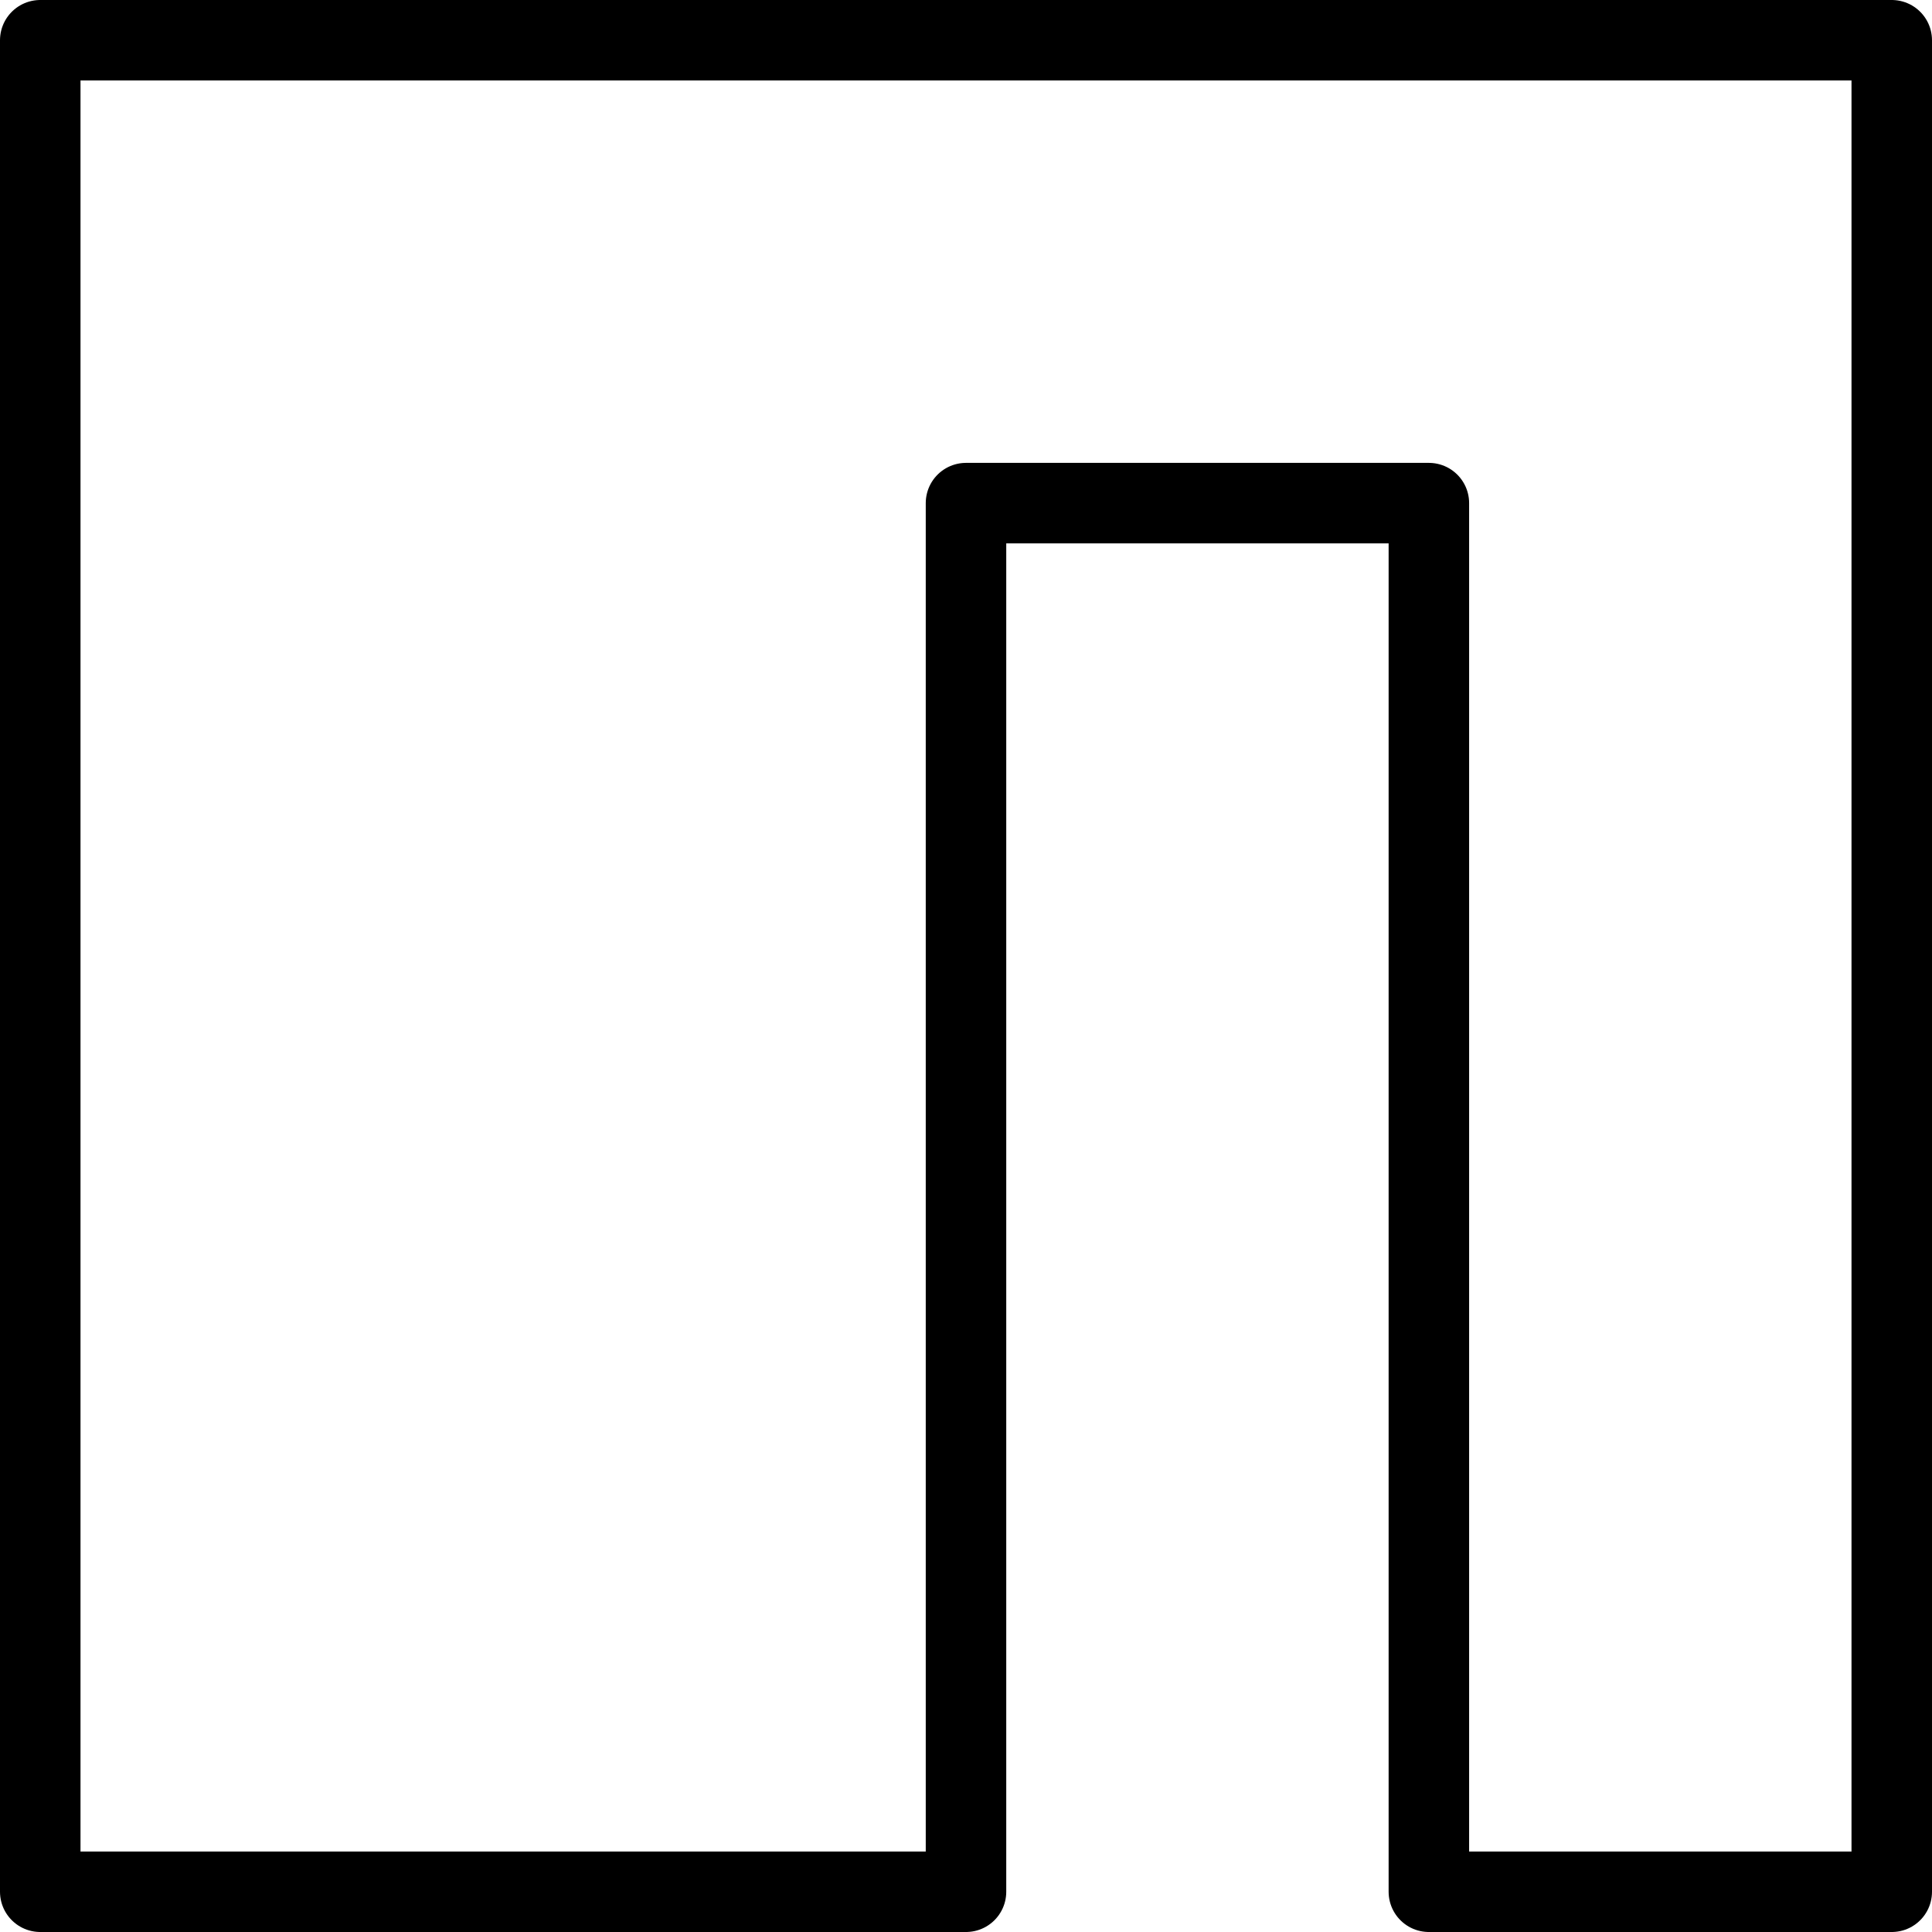 <svg xmlns="http://www.w3.org/2000/svg" viewBox="0 0 24 24">
  
<g transform="matrix(1,0,0,1,0,0)"><polygon points="0.5 0.5 0.5 23.5 12 23.5 12 6.25 17.75 6.25 17.75 23.5 23.5 23.5 23.5 0.5 0.5 0.5" style="fill: none;stroke: #000000;stroke-linecap: round;stroke-linejoin: round"></polygon></g></svg>